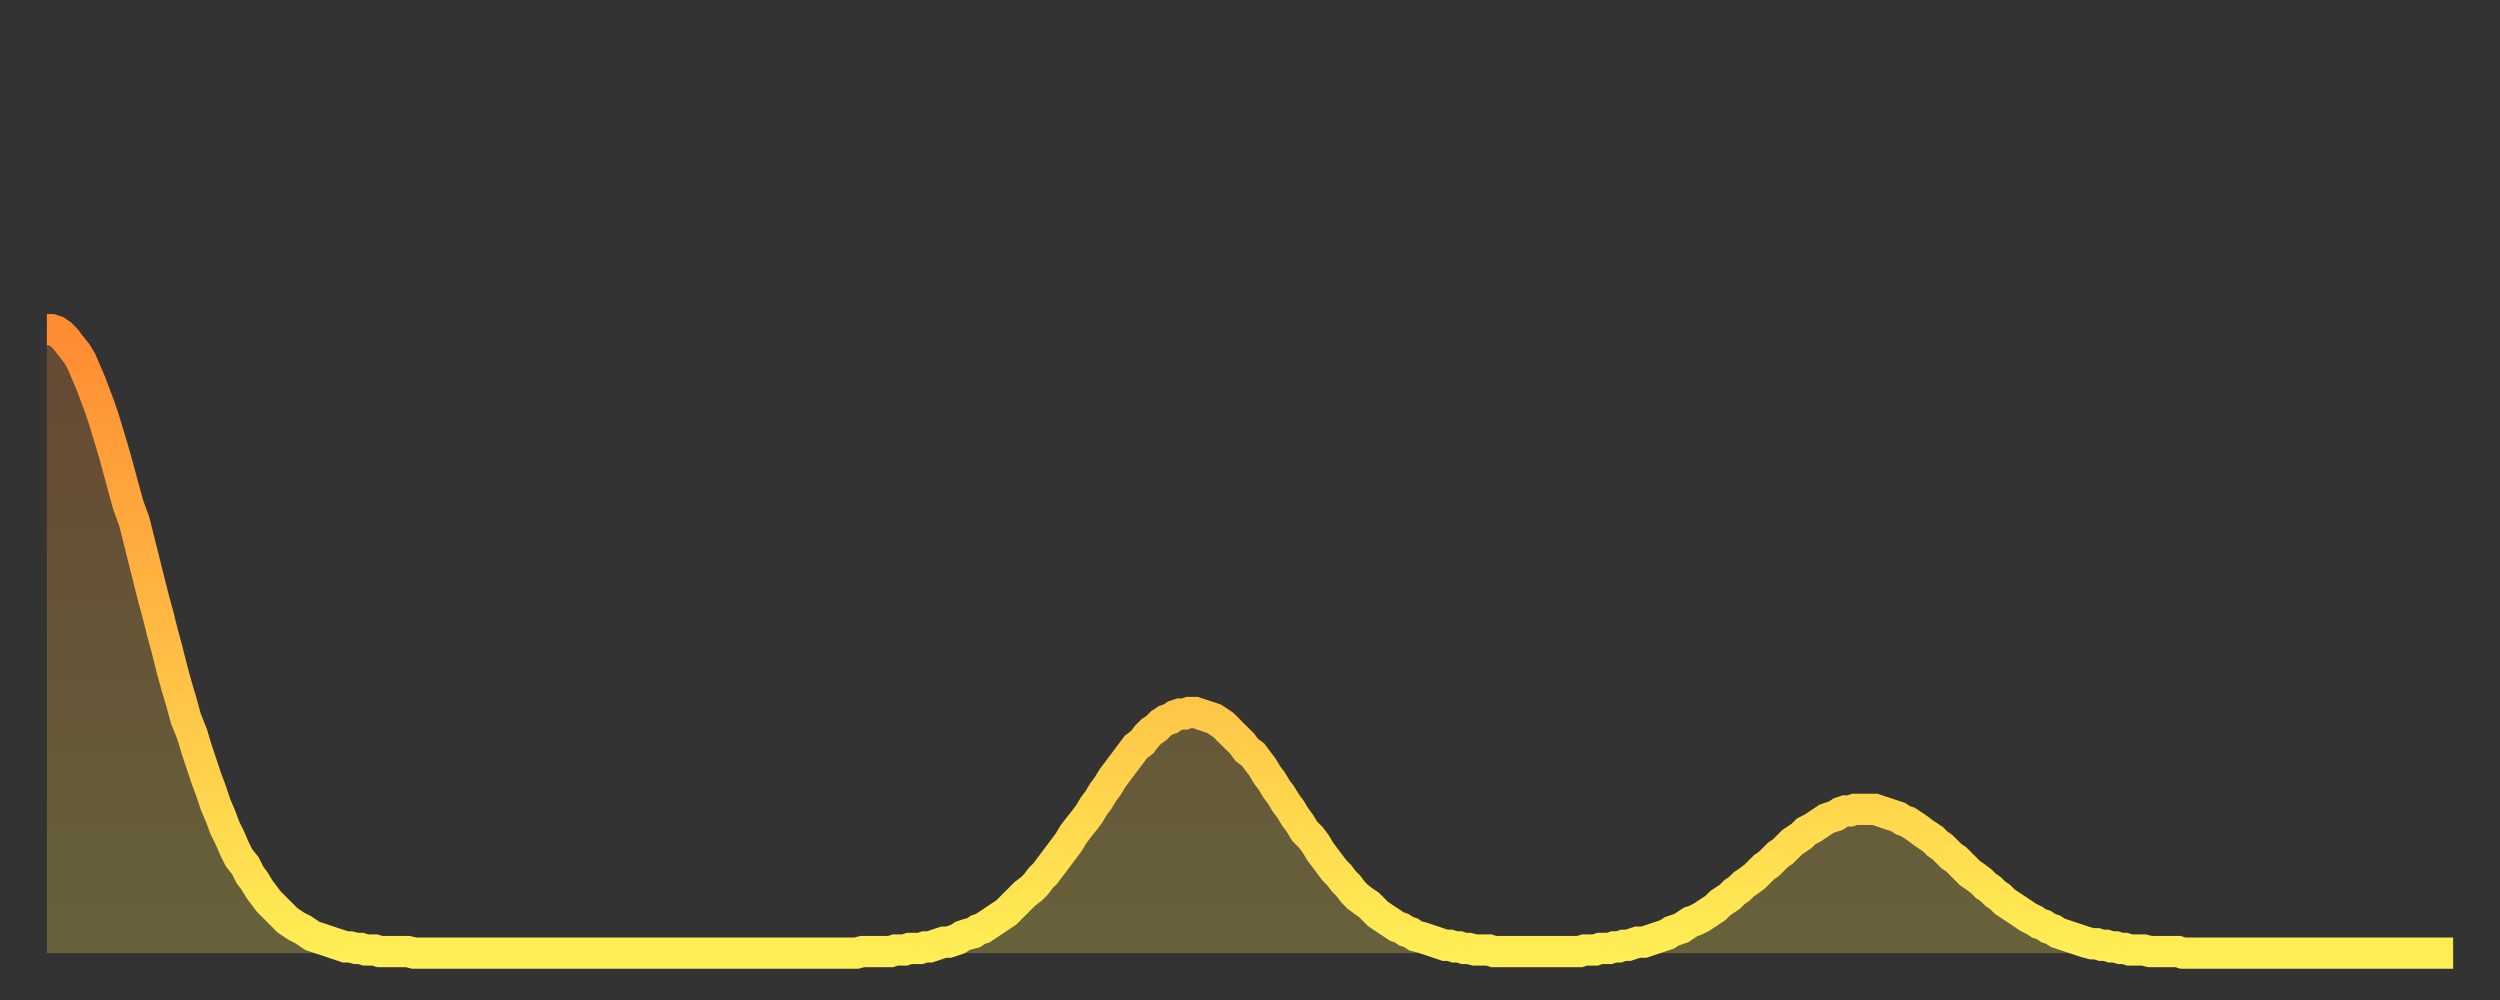 <?xml version="1.0" encoding="utf-8" ?>
<svg baseProfile="full" height="64" version="1.1" width="160" xmlns="http://www.w3.org/2000/svg" xmlns:ev="http://www.w3.org/2001/xml-events" xmlns:xlink="http://www.w3.org/1999/xlink"><rect width="100%" height="100%" fill="#333333" stroke="none"/><defs><linearGradient id="id4921092" x1="0" x2="0" y1="0" y2="1"><stop offset="0%" stop-color="#ff8b33" /><stop offset="50%" stop-color="#ffbc44" /><stop offset="100%" stop-color="#ffee55" /></linearGradient></defs><g transform="translate(3,3)"><g><path d="M 0.0 18.1 0.3 18.1 0.6 18.2 0.9 18.4 1.2 18.7 1.5 19.1 1.9 19.6 2.2 20.1 2.5 20.8 2.8 21.5 3.1 22.3 3.4 23.1 3.7 24.0 4.0 25.0 4.3 26.0 4.6 27.1 4.9 28.2 5.2 29.3 5.6 30.4 5.9 31.6 6.2 32.8 6.5 34.0 6.8 35.2 7.1 36.3 7.4 37.5 7.7 38.6 8.0 39.8 8.3 40.9 8.6 41.9 8.9 43.0 9.3 44.0 9.6 45.0 9.9 45.9 10.2 46.8 10.5 47.6 10.8 48.5 11.1 49.2 11.4 50.0 11.7 50.6 12.0 51.3 12.3 51.9 12.7 52.4 13.0 53.0 13.3 53.4 13.6 53.9 13.9 54.3 14.2 54.7 14.5 55.0 14.8 55.3 15.1 55.6 15.4 55.9 15.7 56.1 16.0 56.3 16.4 56.5 16.7 56.7 17.0 56.9 17.3 57.0 17.6 57.1 17.9 57.2 18.2 57.3 18.5 57.4 18.8 57.5 19.1 57.6 19.4 57.6 19.8 57.7 20.1 57.7 20.4 57.8 20.7 57.8 21.0 57.8 21.3 57.9 21.6 57.9 21.9 57.9 22.2 57.9 22.5 57.9 22.8 57.9 23.1 57.9 23.5 58.0 23.8 58.0 24.1 58.0 24.4 58.0 24.7 58.0 25.0 58.0 25.3 58.0 25.6 58.0 25.9 58.0 26.2 58.0 26.5 58.0 26.8 58.0 27.2 58.0 27.5 58.0 27.8 58.0 28.1 58.0 28.4 58.0 28.7 58.0 29.0 58.0 29.3 58.0 29.6 58.0 29.9 58.0 30.2 58.0 30.6 58.0 30.9 58.0 31.2 58.0 31.5 58.0 31.8 58.0 32.1 58.0 32.4 58.0 32.7 58.0 33.0 58.0 33.3 58.0 33.6 58.0 33.9 58.0 34.3 58.0 34.6 58.0 34.9 58.0 35.2 58.0 35.5 58.0 35.8 58.0 36.1 58.0 36.4 58.0 36.7 58.0 37.0 58.0 37.3 58.0 37.7 58.0 38.0 58.0 38.3 58.0 38.6 58.0 38.9 58.0 39.2 58.0 39.5 58.0 39.8 58.0 40.1 58.0 40.4 58.0 40.7 58.0 41.0 58.0 41.4 58.0 41.7 58.0 42.0 58.0 42.3 58.0 42.6 58.0 42.9 58.0 43.2 58.0 43.5 58.0 43.8 58.0 44.1 58.0 44.4 58.0 44.7 58.0 45.1 58.0 45.4 58.0 45.7 58.0 46.0 58.0 46.3 58.0 46.6 58.0 46.9 58.0 47.2 58.0 47.5 58.0 47.8 58.0 48.1 58.0 48.5 58.0 48.8 58.0 49.1 58.0 49.4 58.0 49.7 58.0 50.0 58.0 50.3 58.0 50.6 58.0 50.9 58.0 51.2 58.0 51.5 58.0 51.8 58.0 52.2 57.9 52.5 57.9 52.8 57.9 53.1 57.9 53.4 57.9 53.7 57.9 54.0 57.9 54.3 57.8 54.6 57.8 54.9 57.8 55.2 57.7 55.6 57.7 55.9 57.7 56.2 57.6 56.5 57.6 56.8 57.5 57.1 57.4 57.4 57.3 57.7 57.3 58.0 57.2 58.3 57.1 58.6 56.9 58.9 56.8 59.3 56.7 59.6 56.5 59.9 56.4 60.2 56.2 60.5 56.0 60.8 55.8 61.1 55.6 61.4 55.4 61.7 55.1 62.0 54.8 62.3 54.5 62.6 54.2 63.0 53.9 63.3 53.6 63.6 53.2 63.9 52.9 64.2 52.5 64.5 52.1 64.8 51.7 65.1 51.3 65.4 50.9 65.7 50.4 66.0 50.0 66.4 49.5 66.7 49.1 67.0 48.6 67.3 48.2 67.6 47.7 67.9 47.3 68.2 46.8 68.5 46.4 68.8 46.0 69.1 45.6 69.4 45.2 69.7 44.8 70.1 44.5 70.4 44.1 70.7 43.8 71.0 43.6 71.3 43.3 71.6 43.1 71.9 43.0 72.2 42.8 72.5 42.7 72.8 42.7 73.1 42.6 73.5 42.6 73.8 42.7 74.1 42.8 74.4 42.9 74.7 43.0 75.0 43.2 75.3 43.4 75.6 43.7 75.9 44.0 76.2 44.3 76.5 44.6 76.8 45.0 77.2 45.3 77.5 45.7 77.8 46.1 78.1 46.6 78.4 47.0 78.7 47.5 79.0 47.9 79.3 48.4 79.6 48.8 79.9 49.3 80.2 49.7 80.5 50.2 80.9 50.6 81.2 51.0 81.5 51.5 81.8 51.9 82.1 52.3 82.4 52.7 82.7 53.0 83.0 53.4 83.3 53.7 83.6 54.1 83.9 54.4 84.3 54.7 84.6 54.9 84.9 55.2 85.2 55.5 85.5 55.7 85.8 55.9 86.1 56.1 86.4 56.3 86.7 56.4 87.0 56.6 87.3 56.7 87.6 56.9 88.0 57.0 88.3 57.1 88.6 57.2 88.9 57.3 89.2 57.4 89.5 57.5 89.8 57.5 90.1 57.6 90.4 57.6 90.7 57.7 91.0 57.7 91.4 57.8 91.7 57.8 92.0 57.8 92.3 57.8 92.6 57.9 92.9 57.9 93.2 57.9 93.5 57.9 93.8 57.9 94.1 57.9 94.4 57.9 94.7 57.9 95.1 57.9 95.4 57.9 95.7 57.9 96.0 57.9 96.3 57.9 96.6 57.9 96.9 57.9 97.2 57.9 97.5 57.9 97.8 57.9 98.1 57.9 98.4 57.8 98.8 57.8 99.1 57.8 99.4 57.7 99.7 57.7 100.0 57.7 100.3 57.6 100.6 57.6 100.9 57.5 101.2 57.5 101.5 57.4 101.8 57.3 102.2 57.3 102.5 57.2 102.8 57.1 103.1 57.0 103.4 56.9 103.7 56.8 104.0 56.6 104.3 56.5 104.6 56.4 104.9 56.2 105.2 56.0 105.5 55.9 105.9 55.7 106.2 55.5 106.5 55.3 106.8 55.1 107.1 54.8 107.4 54.6 107.7 54.4 108.0 54.1 108.3 53.9 108.6 53.6 108.9 53.4 109.3 53.1 109.6 52.8 109.9 52.5 110.2 52.3 110.5 52.0 110.8 51.7 111.1 51.5 111.4 51.2 111.7 50.9 112.0 50.7 112.3 50.5 112.6 50.2 113.0 50.0 113.3 49.8 113.6 49.6 113.9 49.4 114.2 49.3 114.5 49.2 114.8 49.0 115.1 48.9 115.4 48.9 115.7 48.8 116.0 48.8 116.3 48.8 116.7 48.8 117.0 48.8 117.3 48.9 117.6 49.0 117.9 49.1 118.2 49.2 118.5 49.3 118.8 49.5 119.1 49.6 119.4 49.8 119.7 50.0 120.1 50.3 120.4 50.5 120.7 50.7 121.0 51.0 121.3 51.2 121.6 51.5 121.9 51.8 122.2 52.0 122.5 52.3 122.8 52.6 123.1 52.9 123.4 53.1 123.8 53.4 124.1 53.7 124.4 53.9 124.7 54.2 125.0 54.4 125.3 54.7 125.6 54.9 125.9 55.1 126.2 55.3 126.5 55.5 126.8 55.7 127.2 55.9 127.5 56.1 127.8 56.2 128.1 56.4 128.4 56.5 128.7 56.7 129.0 56.8 129.3 56.9 129.6 57.0 129.9 57.1 130.2 57.2 130.5 57.3 130.9 57.4 131.2 57.4 131.5 57.5 131.8 57.5 132.1 57.6 132.4 57.6 132.7 57.7 133.0 57.7 133.3 57.8 133.6 57.8 133.9 57.8 134.2 57.8 134.6 57.9 134.9 57.9 135.2 57.9 135.5 57.9 135.8 57.9 136.1 57.9 136.4 57.9 136.7 58.0 137.0 58.0 137.3 58.0 137.6 58.0 138.0 58.0 138.3 58.0 138.6 58.0 138.9 58.0 139.2 58.0 139.5 58.0 139.8 58.0 140.1 58.0 140.4 58.0 140.7 58.0 141.0 58.0 141.3 58.0 141.7 58.0 142.0 58.0 142.3 58.0 142.6 58.0 142.9 58.0 143.2 58.0 143.5 58.0 143.8 58.0 144.1 58.0 144.4 58.0 144.7 58.0 145.1 58.0 145.4 58.0 145.7 58.0 146.0 58.0 146.3 58.0 146.6 58.0 146.9 58.0 147.2 58.0 147.5 58.0 147.8 58.0 148.1 58.0 148.4 58.0 148.8 58.0 149.1 58.0 149.4 58.0 149.7 58.0 150.0 58.0 150.3 58.0 150.6 58.0 150.9 58.0 151.2 58.0 151.5 58.0 151.8 58.0 152.1 58.0 152.5 58.0 152.8 58.0 153.1 58.0 153.4 58.0 153.7 58.0 154.0 58.0" fill="none" id="graph-curve" opacity="1" stroke="url(#id4921092)" stroke-width="2" /><path d="M 0 58 L 0.0 18.1 0.3 18.1 0.6 18.2 0.9 18.4 1.2 18.7 1.5 19.1 1.9 19.6 2.2 20.1 2.5 20.8 2.8 21.5 3.1 22.3 3.4 23.1 3.7 24.0 4.0 25.0 4.3 26.0 4.6 27.1 4.9 28.2 5.2 29.3 5.6 30.4 5.9 31.6 6.2 32.8 6.5 34.0 6.8 35.2 7.1 36.3 7.4 37.5 7.7 38.6 8.0 39.8 8.3 40.9 8.6 41.9 8.9 43.0 9.3 44.0 9.6 45.0 9.9 45.9 10.2 46.8 10.5 47.6 10.8 48.5 11.1 49.2 11.4 50.0 11.7 50.6 12.0 51.3 12.3 51.9 12.7 52.4 13.0 53.0 13.3 53.4 13.6 53.9 13.9 54.3 14.2 54.7 14.5 55.0 14.8 55.3 15.1 55.6 15.4 55.9 15.7 56.1 16.0 56.3 16.4 56.5 16.7 56.7 17.0 56.9 17.3 57.0 17.6 57.1 17.9 57.2 18.2 57.3 18.5 57.4 18.8 57.5 19.1 57.6 19.4 57.6 19.8 57.7 20.1 57.7 20.4 57.8 20.7 57.8 21.0 57.8 21.3 57.9 21.6 57.9 21.9 57.9 22.2 57.9 22.5 57.9 22.8 57.9 23.1 57.9 23.5 58.0 23.8 58.0 24.1 58.0 24.4 58.0 24.7 58.0 25.0 58.0 25.3 58.0 25.6 58.0 25.9 58.0 26.2 58.0 26.5 58.0 26.8 58.0 27.2 58.0 27.5 58.0 27.8 58.0 28.1 58.0 28.4 58.0 28.7 58.0 29.0 58.0 29.3 58.0 29.6 58.0 29.9 58.0 30.2 58.0 30.6 58.0 30.9 58.0 31.2 58.0 31.5 58.0 31.8 58.0 32.1 58.0 32.4 58.0 32.7 58.0 33.0 58.0 33.3 58.0 33.6 58.0 33.9 58.0 34.3 58.0 34.6 58.0 34.9 58.0 35.2 58.0 35.5 58.0 35.8 58.0 36.1 58.0 36.4 58.0 36.7 58.0 37.0 58.0 37.3 58.0 37.7 58.0 38.0 58.0 38.3 58.0 38.6 58.0 38.9 58.0 39.2 58.0 39.5 58.0 39.8 58.0 40.1 58.0 40.4 58.0 40.7 58.0 41.0 58.0 41.4 58.0 41.7 58.0 42.0 58.0 42.3 58.0 42.6 58.0 42.9 58.0 43.2 58.0 43.5 58.0 43.8 58.0 44.1 58.0 44.4 58.0 44.7 58.0 45.1 58.0 45.4 58.0 45.7 58.0 46.0 58.0 46.3 58.0 46.6 58.0 46.9 58.0 47.2 58.0 47.5 58.0 47.8 58.0 48.1 58.0 48.5 58.0 48.8 58.0 49.1 58.0 49.4 58.0 49.7 58.0 50.0 58.0 50.3 58.0 50.6 58.0 50.9 58.0 51.2 58.0 51.5 58.0 51.8 58.0 52.2 57.9 52.5 57.9 52.8 57.9 53.1 57.9 53.4 57.9 53.7 57.9 54.0 57.9 54.3 57.8 54.6 57.8 54.9 57.8 55.2 57.7 55.6 57.7 55.9 57.7 56.2 57.6 56.5 57.6 56.8 57.5 57.1 57.4 57.4 57.3 57.7 57.3 58.0 57.2 58.3 57.1 58.6 56.9 58.9 56.8 59.3 56.7 59.6 56.5 59.9 56.4 60.2 56.2 60.5 56.0 60.8 55.8 61.1 55.6 61.4 55.4 61.7 55.1 62.0 54.8 62.3 54.5 62.6 54.2 63.0 53.9 63.3 53.6 63.6 53.2 63.9 52.9 64.2 52.5 64.5 52.1 64.8 51.7 65.1 51.3 65.4 50.9 65.7 50.4 66.0 50.0 66.4 49.5 66.7 49.1 67.0 48.6 67.3 48.2 67.6 47.7 67.9 47.3 68.2 46.8 68.5 46.4 68.8 46.0 69.1 45.6 69.4 45.2 69.7 44.8 70.1 44.5 70.4 44.1 70.7 43.8 71.0 43.6 71.3 43.3 71.6 43.1 71.9 43.0 72.2 42.8 72.5 42.7 72.8 42.7 73.1 42.6 73.5 42.6 73.8 42.7 74.1 42.8 74.4 42.9 74.7 43.0 75.0 43.2 75.3 43.4 75.6 43.7 75.9 44.0 76.2 44.3 76.5 44.6 76.8 45.0 77.2 45.3 77.5 45.7 77.8 46.1 78.1 46.6 78.4 47.0 78.7 47.5 79.0 47.9 79.3 48.4 79.6 48.8 79.9 49.3 80.2 49.7 80.5 50.2 80.9 50.6 81.2 51.0 81.5 51.5 81.8 51.9 82.1 52.3 82.4 52.7 82.7 53.0 83.0 53.4 83.3 53.7 83.6 54.1 83.9 54.4 84.3 54.7 84.6 54.9 84.9 55.2 85.2 55.5 85.5 55.7 85.8 55.9 86.1 56.1 86.4 56.3 86.7 56.4 87.0 56.6 87.3 56.7 87.6 56.9 88.0 57.0 88.3 57.1 88.6 57.2 88.9 57.3 89.2 57.4 89.5 57.5 89.8 57.5 90.1 57.6 90.4 57.6 90.7 57.7 91.0 57.7 91.4 57.8 91.7 57.8 92.0 57.8 92.3 57.8 92.6 57.9 92.9 57.9 93.2 57.9 93.5 57.9 93.8 57.9 94.1 57.9 94.4 57.9 94.7 57.9 95.1 57.9 95.4 57.9 95.7 57.9 96.0 57.9 96.3 57.9 96.6 57.9 96.9 57.9 97.2 57.9 97.5 57.9 97.8 57.9 98.1 57.9 98.4 57.8 98.8 57.8 99.1 57.8 99.4 57.7 99.7 57.7 100.0 57.7 100.3 57.6 100.6 57.6 100.9 57.5 101.2 57.5 101.5 57.4 101.8 57.3 102.2 57.3 102.5 57.2 102.8 57.1 103.1 57.0 103.4 56.9 103.7 56.8 104.0 56.6 104.3 56.5 104.6 56.4 104.9 56.2 105.2 56.0 105.5 55.9 105.9 55.7 106.2 55.5 106.5 55.3 106.8 55.1 107.1 54.8 107.4 54.6 107.7 54.4 108.0 54.1 108.3 53.9 108.6 53.6 108.9 53.4 109.3 53.1 109.6 52.8 109.9 52.5 110.2 52.3 110.5 52.0 110.8 51.7 111.1 51.5 111.4 51.2 111.7 50.9 112.0 50.7 112.3 50.5 112.6 50.2 113.0 50.0 113.3 49.8 113.6 49.6 113.9 49.4 114.2 49.3 114.5 49.2 114.8 49.0 115.1 48.9 115.4 48.9 115.7 48.8 116.0 48.8 116.3 48.8 116.7 48.8 117.0 48.8 117.3 48.9 117.6 49.0 117.9 49.1 118.2 49.2 118.5 49.3 118.8 49.5 119.1 49.6 119.4 49.8 119.7 50.0 120.1 50.3 120.4 50.5 120.7 50.7 121.0 51.0 121.3 51.2 121.6 51.5 121.9 51.8 122.2 52.0 122.5 52.3 122.8 52.6 123.1 52.9 123.4 53.1 123.8 53.4 124.1 53.7 124.4 53.9 124.7 54.2 125.0 54.4 125.3 54.7 125.6 54.9 125.9 55.1 126.2 55.3 126.5 55.5 126.8 55.7 127.2 55.9 127.5 56.1 127.8 56.2 128.1 56.4 128.4 56.5 128.7 56.7 129.0 56.8 129.3 56.9 129.6 57.0 129.9 57.1 130.2 57.2 130.5 57.3 130.9 57.4 131.2 57.4 131.5 57.5 131.8 57.5 132.1 57.6 132.4 57.6 132.7 57.7 133.0 57.7 133.3 57.8 133.6 57.8 133.9 57.8 134.2 57.8 134.6 57.9 134.9 57.9 135.2 57.9 135.5 57.9 135.8 57.9 136.1 57.9 136.4 57.9 136.7 58.0 137.0 58.0 137.3 58.0 137.6 58.0 138.0 58.0 138.3 58.0 138.6 58.0 138.9 58.0 139.2 58.0 139.5 58.0 139.8 58.0 140.1 58.0 140.4 58.0 140.7 58.0 141.0 58.0 141.3 58.0 141.7 58.0 142.0 58.0 142.3 58.0 142.6 58.0 142.9 58.0 143.2 58.0 143.5 58.0 143.8 58.0 144.1 58.0 144.4 58.0 144.7 58.0 145.1 58.0 145.4 58.0 145.7 58.0 146.0 58.0 146.3 58.0 146.6 58.0 146.9 58.0 147.2 58.0 147.5 58.0 147.8 58.0 148.1 58.0 148.4 58.0 148.8 58.0 149.1 58.0 149.4 58.0 149.7 58.0 150.0 58.0 150.3 58.0 150.6 58.0 150.9 58.0 151.2 58.0 151.5 58.0 151.8 58.0 152.1 58.0 152.5 58.0 152.8 58.0 153.1 58.0 153.4 58.0 153.7 58.0 154.0 58.0 154 58" fill="url(#id4921092)" fill-opacity=".25" id="graph-shadow" /></g></g></svg>